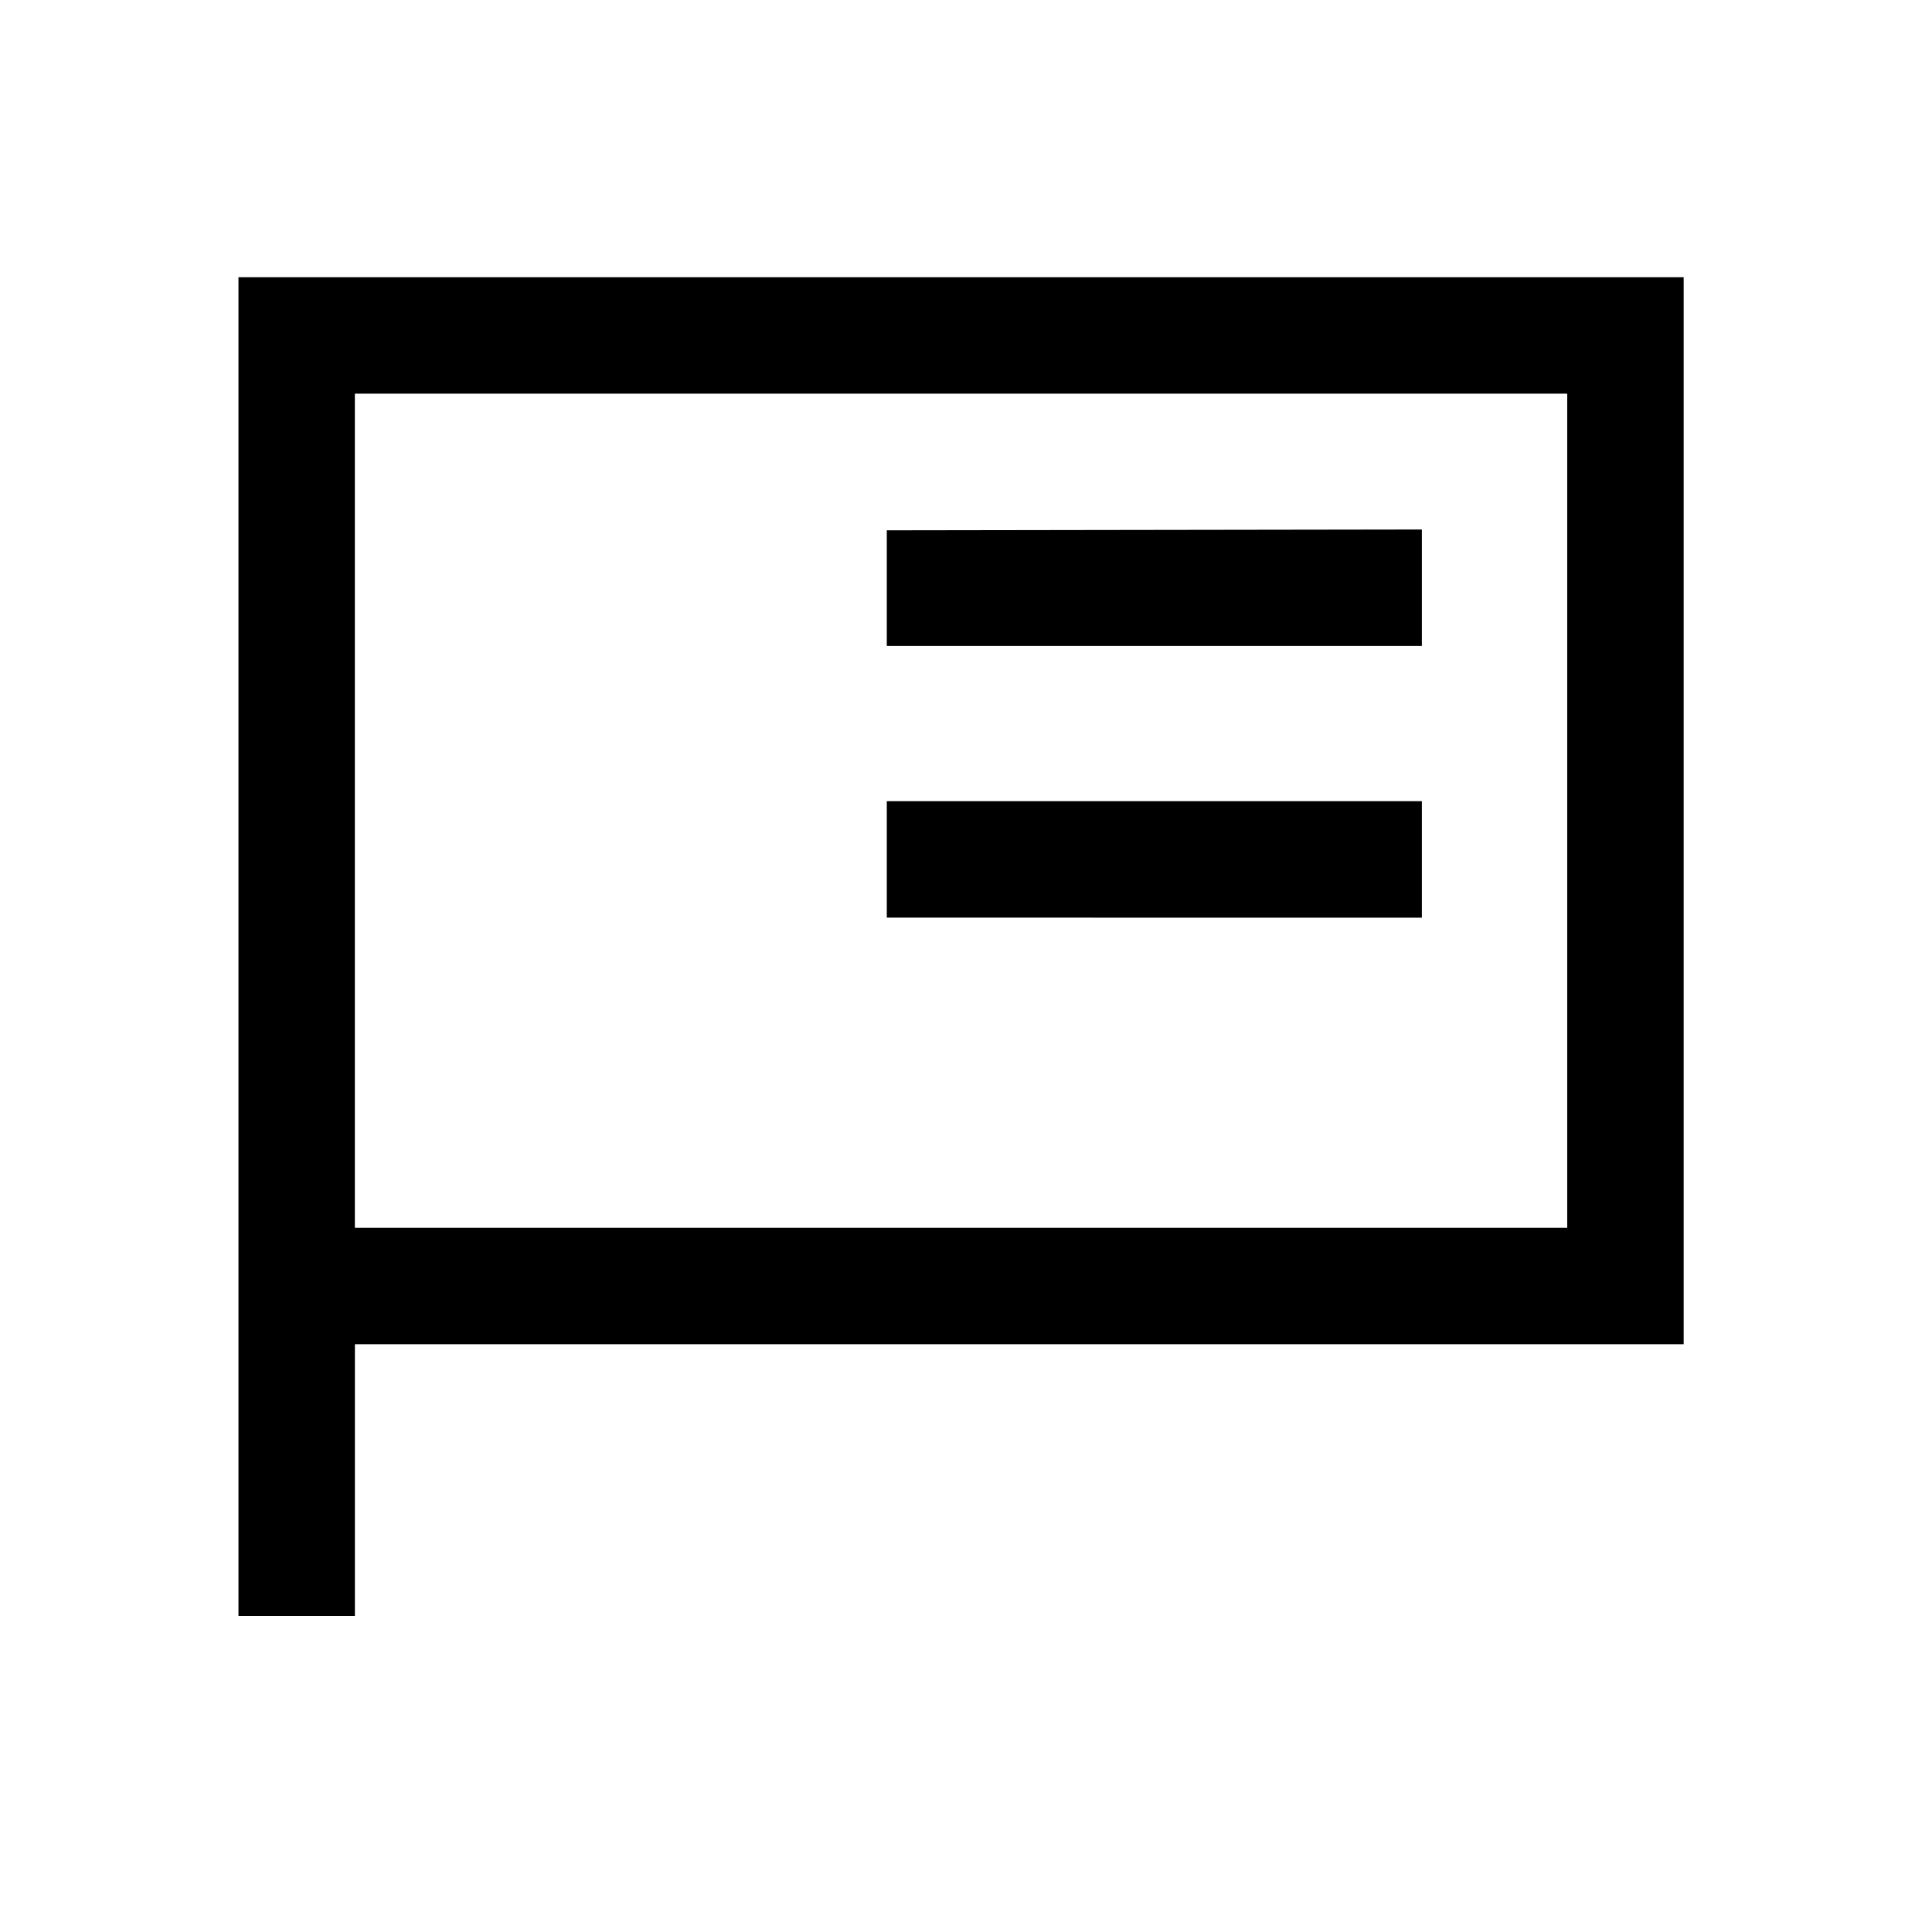 <?xml version="1.0" encoding="UTF-8"?>
<!-- The Best Svg Icon site in the world: iconSvg.co, Visit us! https://iconsvg.co -->
<svg fill="#000000" width="800px" height="800px" version="1.1" viewBox="144 144 512 512" xmlns="http://www.w3.org/2000/svg">
 <path d="m590.19 217.47v282.76h-352.14v72.004h-30.855v-354.77zm-30.859 30.859h-321.29v221.05h321.29zm-38.52 108v30.859l-141.8-0.004v-30.855zm0-72.004v30.859h-141.8v-30.648z"/>
</svg>